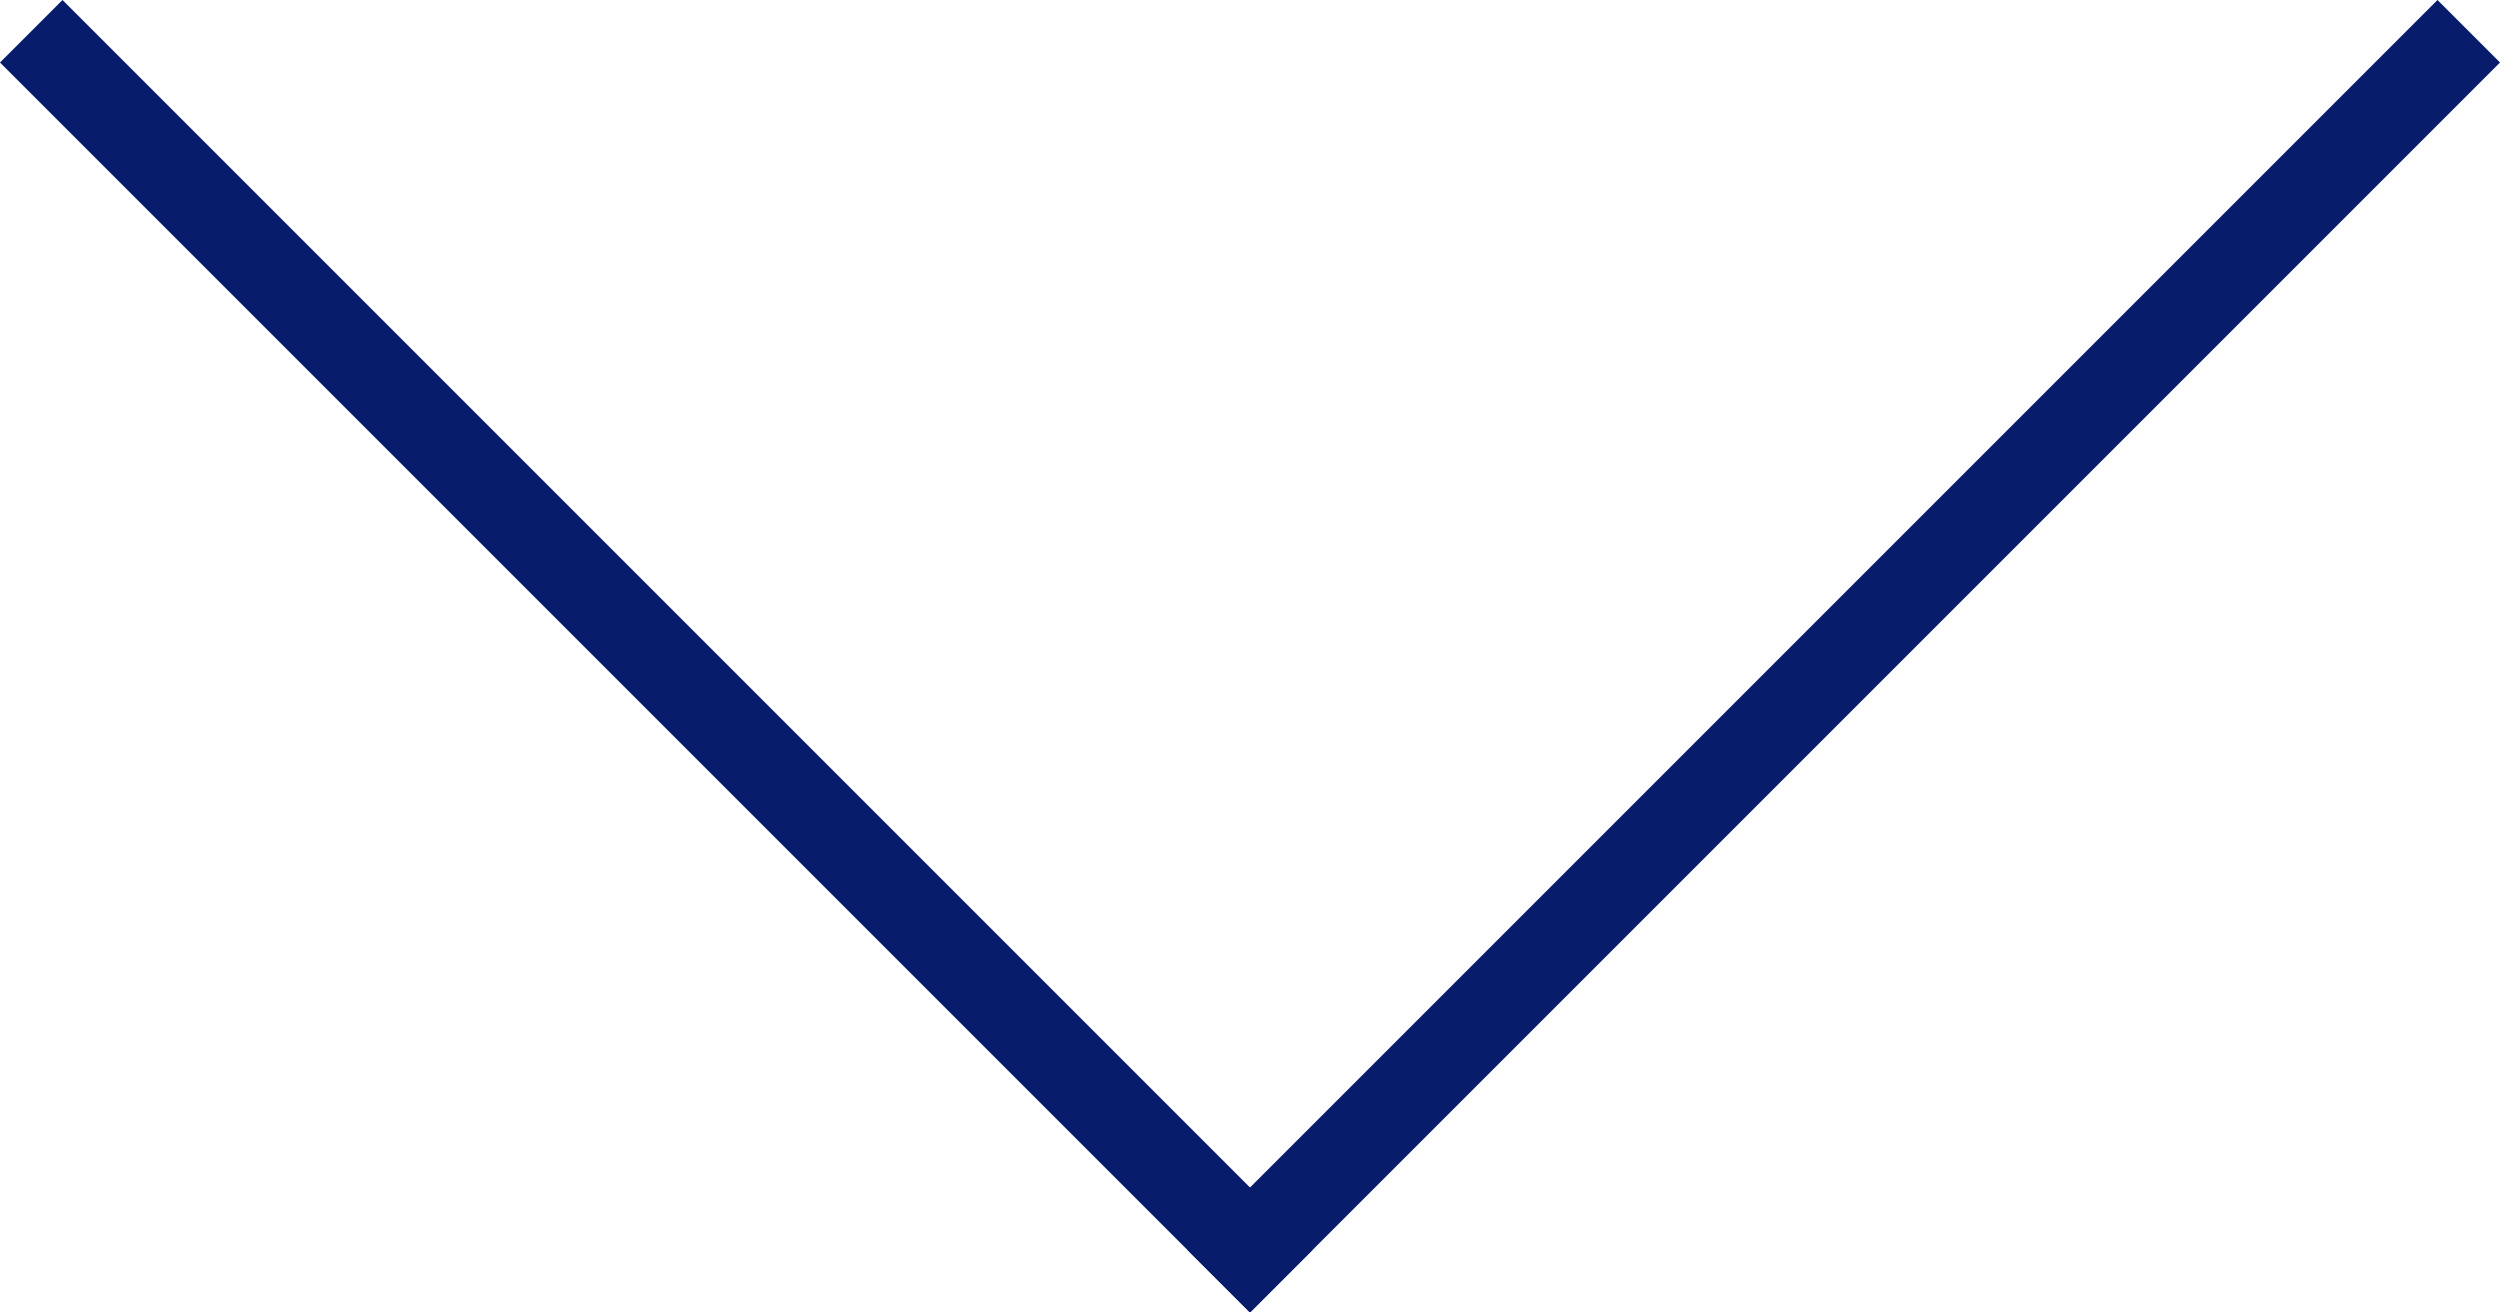 <svg xmlns="http://www.w3.org/2000/svg" width="56.568" height="29.698" viewBox="0 0 56.568 29.698"><g id="グループ_2809" transform="translate(-616.716 -2625.586)"><rect id="長方形_8345" width="40" height="2" transform="translate(618.13 2625.586) rotate(45)" fill="#071c6b"/><rect id="長方形_8346" width="40" height="2" transform="translate(673.284 2627) rotate(135)" fill="#071c6b"/></g></svg>